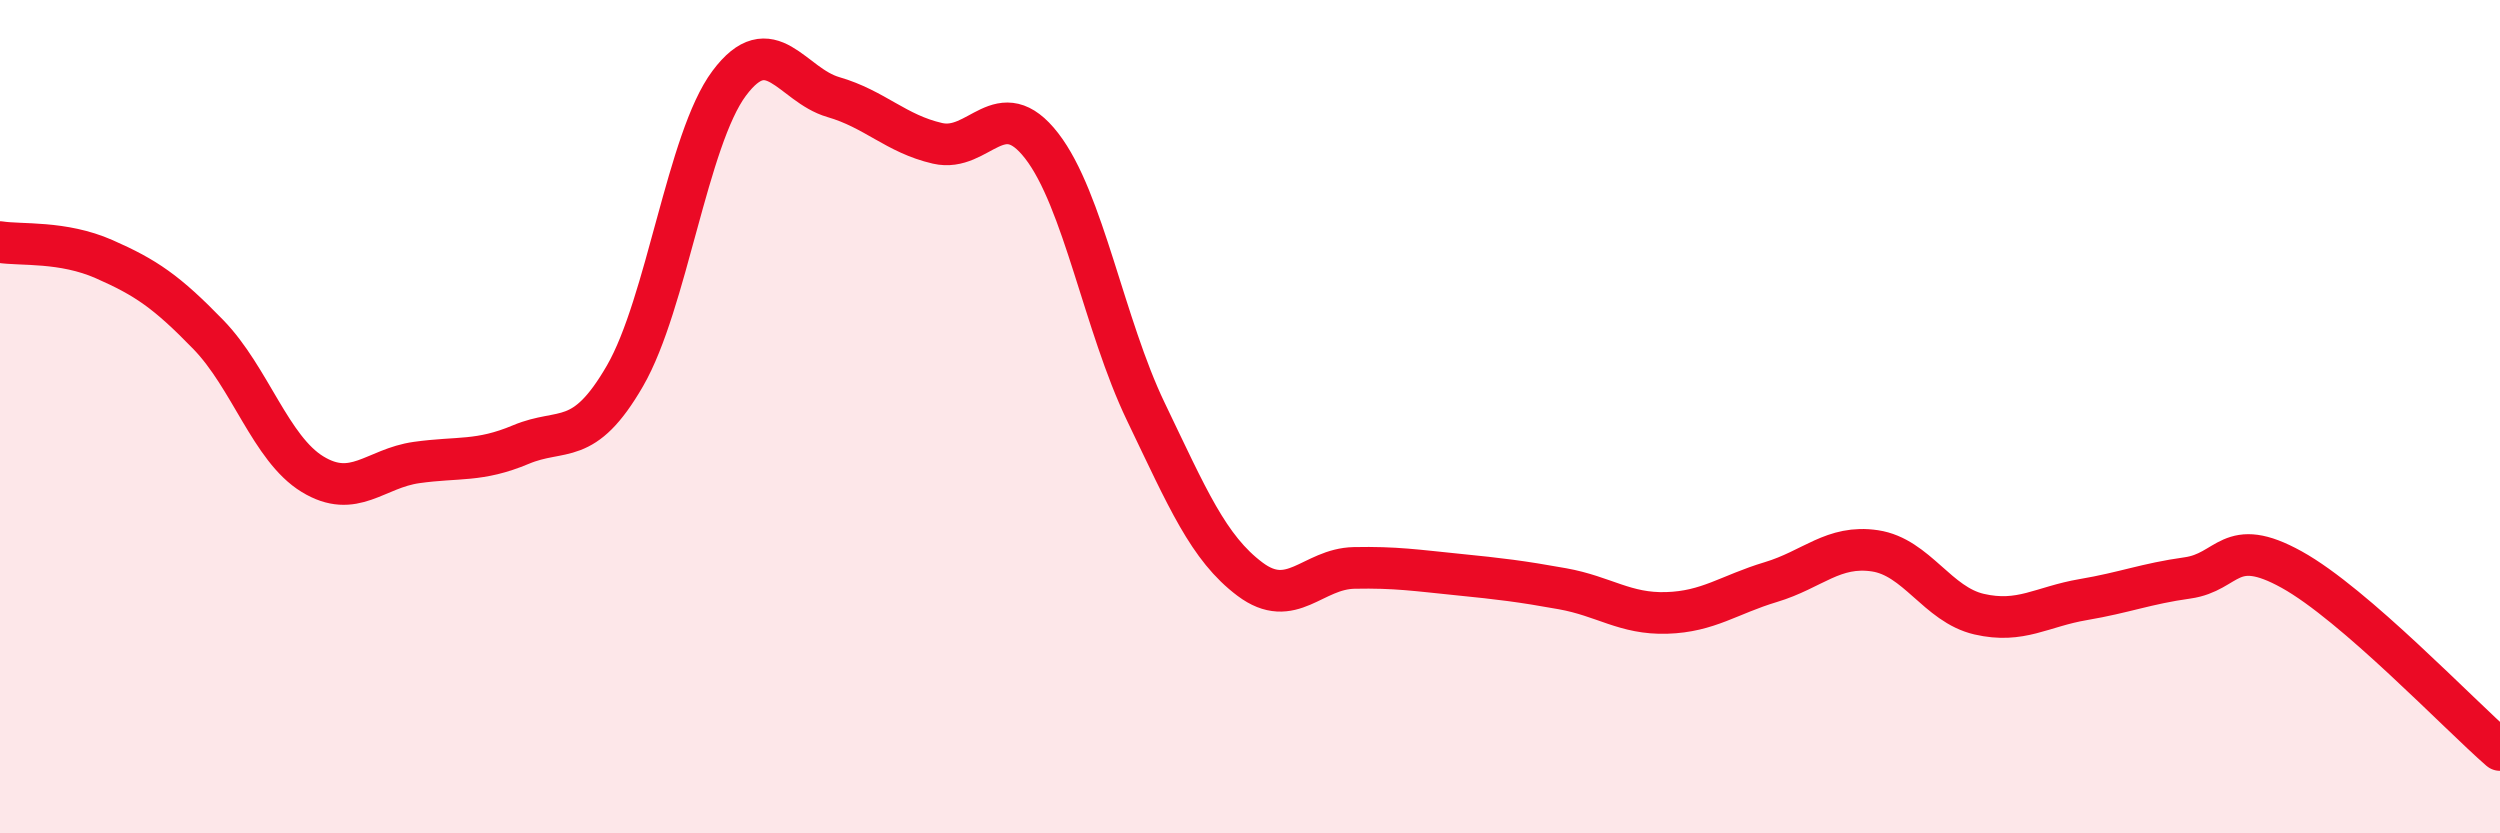 
    <svg width="60" height="20" viewBox="0 0 60 20" xmlns="http://www.w3.org/2000/svg">
      <path
        d="M 0,5.81 C 0.5,5.89 1.5,5.78 2.5,6.22 C 3.5,6.66 4,7 5,8.03 C 6,9.06 6.5,10.77 7.5,11.38 C 8.5,11.99 9,11.24 10,11.1 C 11,10.96 11.5,11.09 12.5,10.67 C 13.5,10.25 14,10.75 15,9.02 C 16,7.29 16.5,3.34 17.5,2 C 18.5,0.66 19,2.04 20,2.33 C 21,2.62 21.5,3.21 22.5,3.44 C 23.5,3.67 24,2.21 25,3.5 C 26,4.79 26.5,7.8 27.5,9.88 C 28.5,11.96 29,13.15 30,13.9 C 31,14.65 31.5,13.65 32.5,13.63 C 33.5,13.61 34,13.69 35,13.79 C 36,13.89 36.5,13.95 37.5,14.13 C 38.5,14.31 39,14.74 40,14.71 C 41,14.68 41.5,14.27 42.5,13.97 C 43.5,13.67 44,13.07 45,13.22 C 46,13.37 46.5,14.51 47.5,14.74 C 48.5,14.97 49,14.56 50,14.39 C 51,14.22 51.5,14.01 52.5,13.87 C 53.5,13.73 53.5,12.84 55,13.67 C 56.5,14.5 59,17.13 60,18L60 20L0 20Z"
        fill="#EB0A25"
        opacity="0.1"
        stroke-linecap="round"
        stroke-linejoin="round"
      />
      <path
        d="M 0,5.81 C 0.5,5.89 1.5,5.78 2.5,6.22 C 3.5,6.66 4,7 5,8.03 C 6,9.06 6.5,10.77 7.5,11.38 C 8.5,11.99 9,11.24 10,11.1 C 11,10.96 11.5,11.09 12.5,10.67 C 13.5,10.25 14,10.75 15,9.02 C 16,7.29 16.5,3.34 17.5,2 C 18.5,0.66 19,2.04 20,2.33 C 21,2.62 21.5,3.21 22.5,3.44 C 23.5,3.67 24,2.21 25,3.5 C 26,4.79 26.5,7.8 27.5,9.88 C 28.5,11.96 29,13.15 30,13.9 C 31,14.65 31.5,13.65 32.5,13.63 C 33.5,13.61 34,13.69 35,13.79 C 36,13.89 36.5,13.95 37.5,14.13 C 38.5,14.31 39,14.74 40,14.71 C 41,14.68 41.5,14.27 42.5,13.97 C 43.5,13.67 44,13.07 45,13.22 C 46,13.37 46.5,14.51 47.5,14.74 C 48.5,14.97 49,14.56 50,14.39 C 51,14.22 51.5,14.01 52.5,13.87 C 53.5,13.73 53.5,12.84 55,13.67 C 56.5,14.5 59,17.13 60,18"
        stroke="#EB0A25"
        stroke-width="1"
        fill="none"
        stroke-linecap="round"
        stroke-linejoin="round"
      />
    </svg>
  